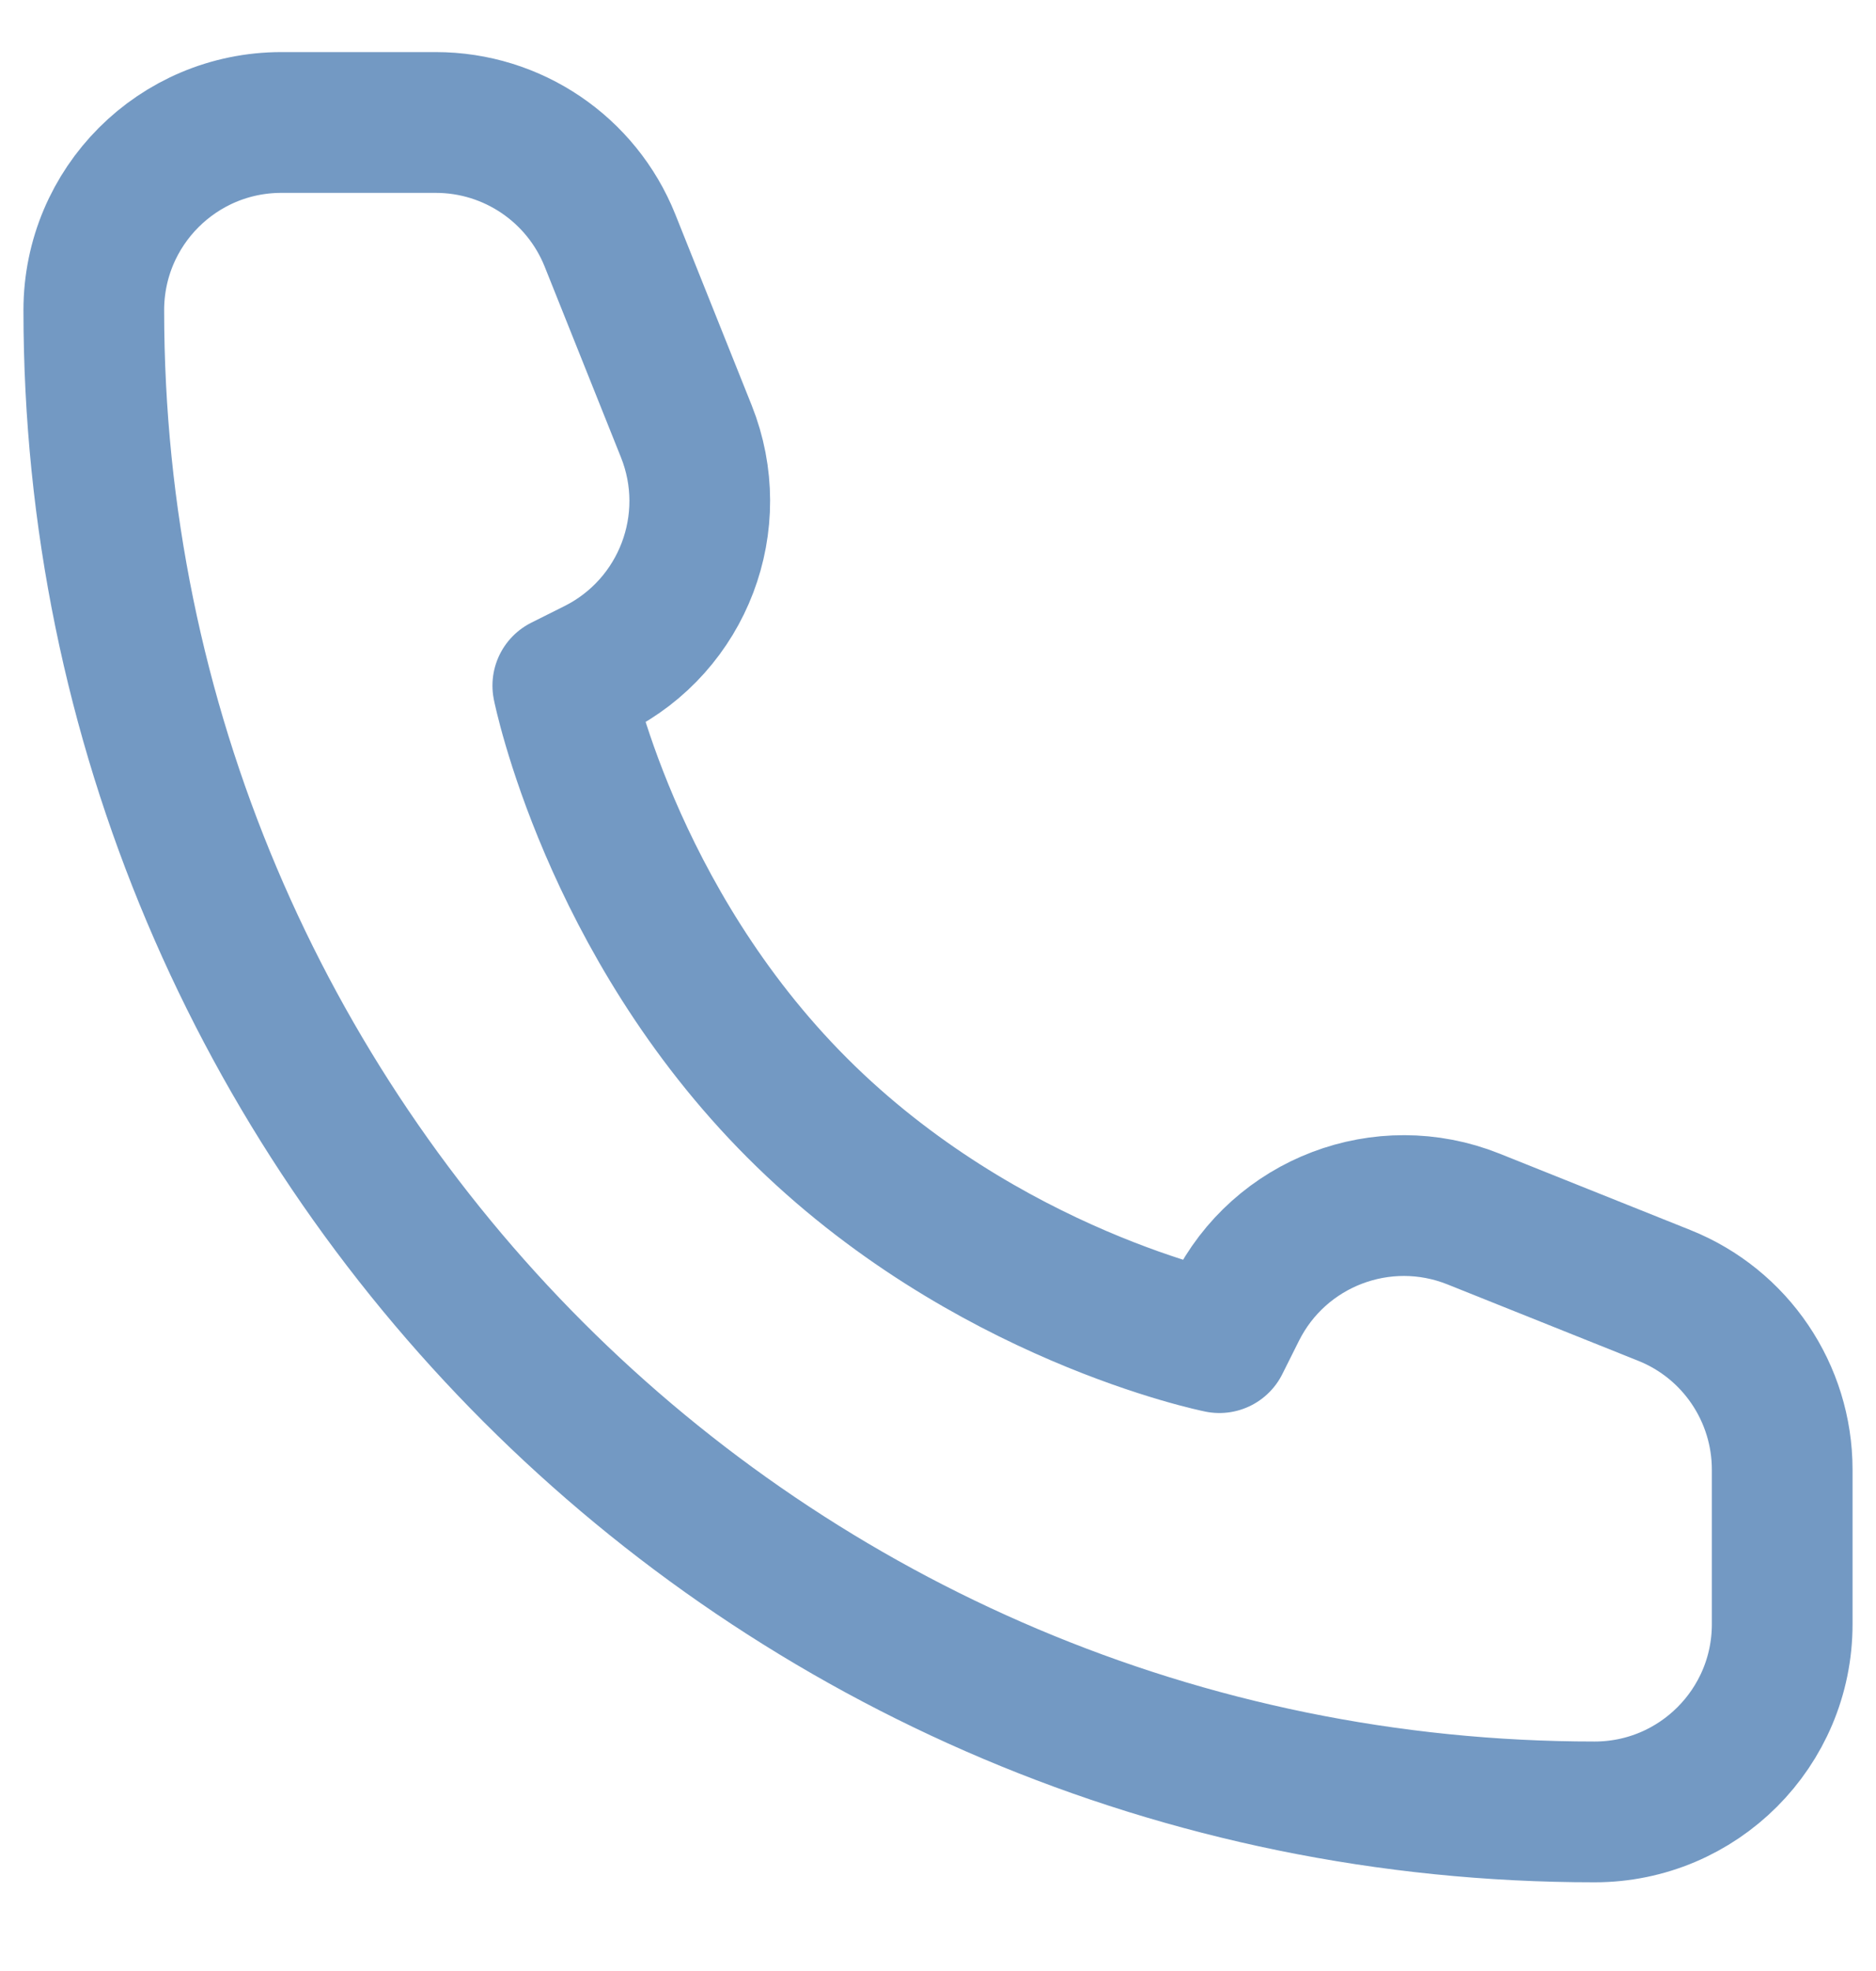 <svg width="20" height="21" viewBox="0 0 20 21" fill="none" xmlns="http://www.w3.org/2000/svg">
<path d="M19 17.305V15.659C19 14.841 18.502 14.105 17.743 13.802L15.709 12.988C14.743 12.602 13.642 13.02 13.177 13.951L13 14.305C13 14.305 10.5 13.805 8.5 11.805C6.5 9.805 6 7.305 6 7.305L6.354 7.128C7.284 6.662 7.703 5.562 7.317 4.596L6.503 2.562C6.199 1.803 5.464 1.305 4.646 1.305H3C1.895 1.305 1 2.2 1 3.305C1 12.141 8.163 19.305 17 19.305C18.105 19.305 19 18.409 19 17.305Z" stroke="#7399C3" stroke-width="1.5" stroke-linejoin="round"/>
</svg>
